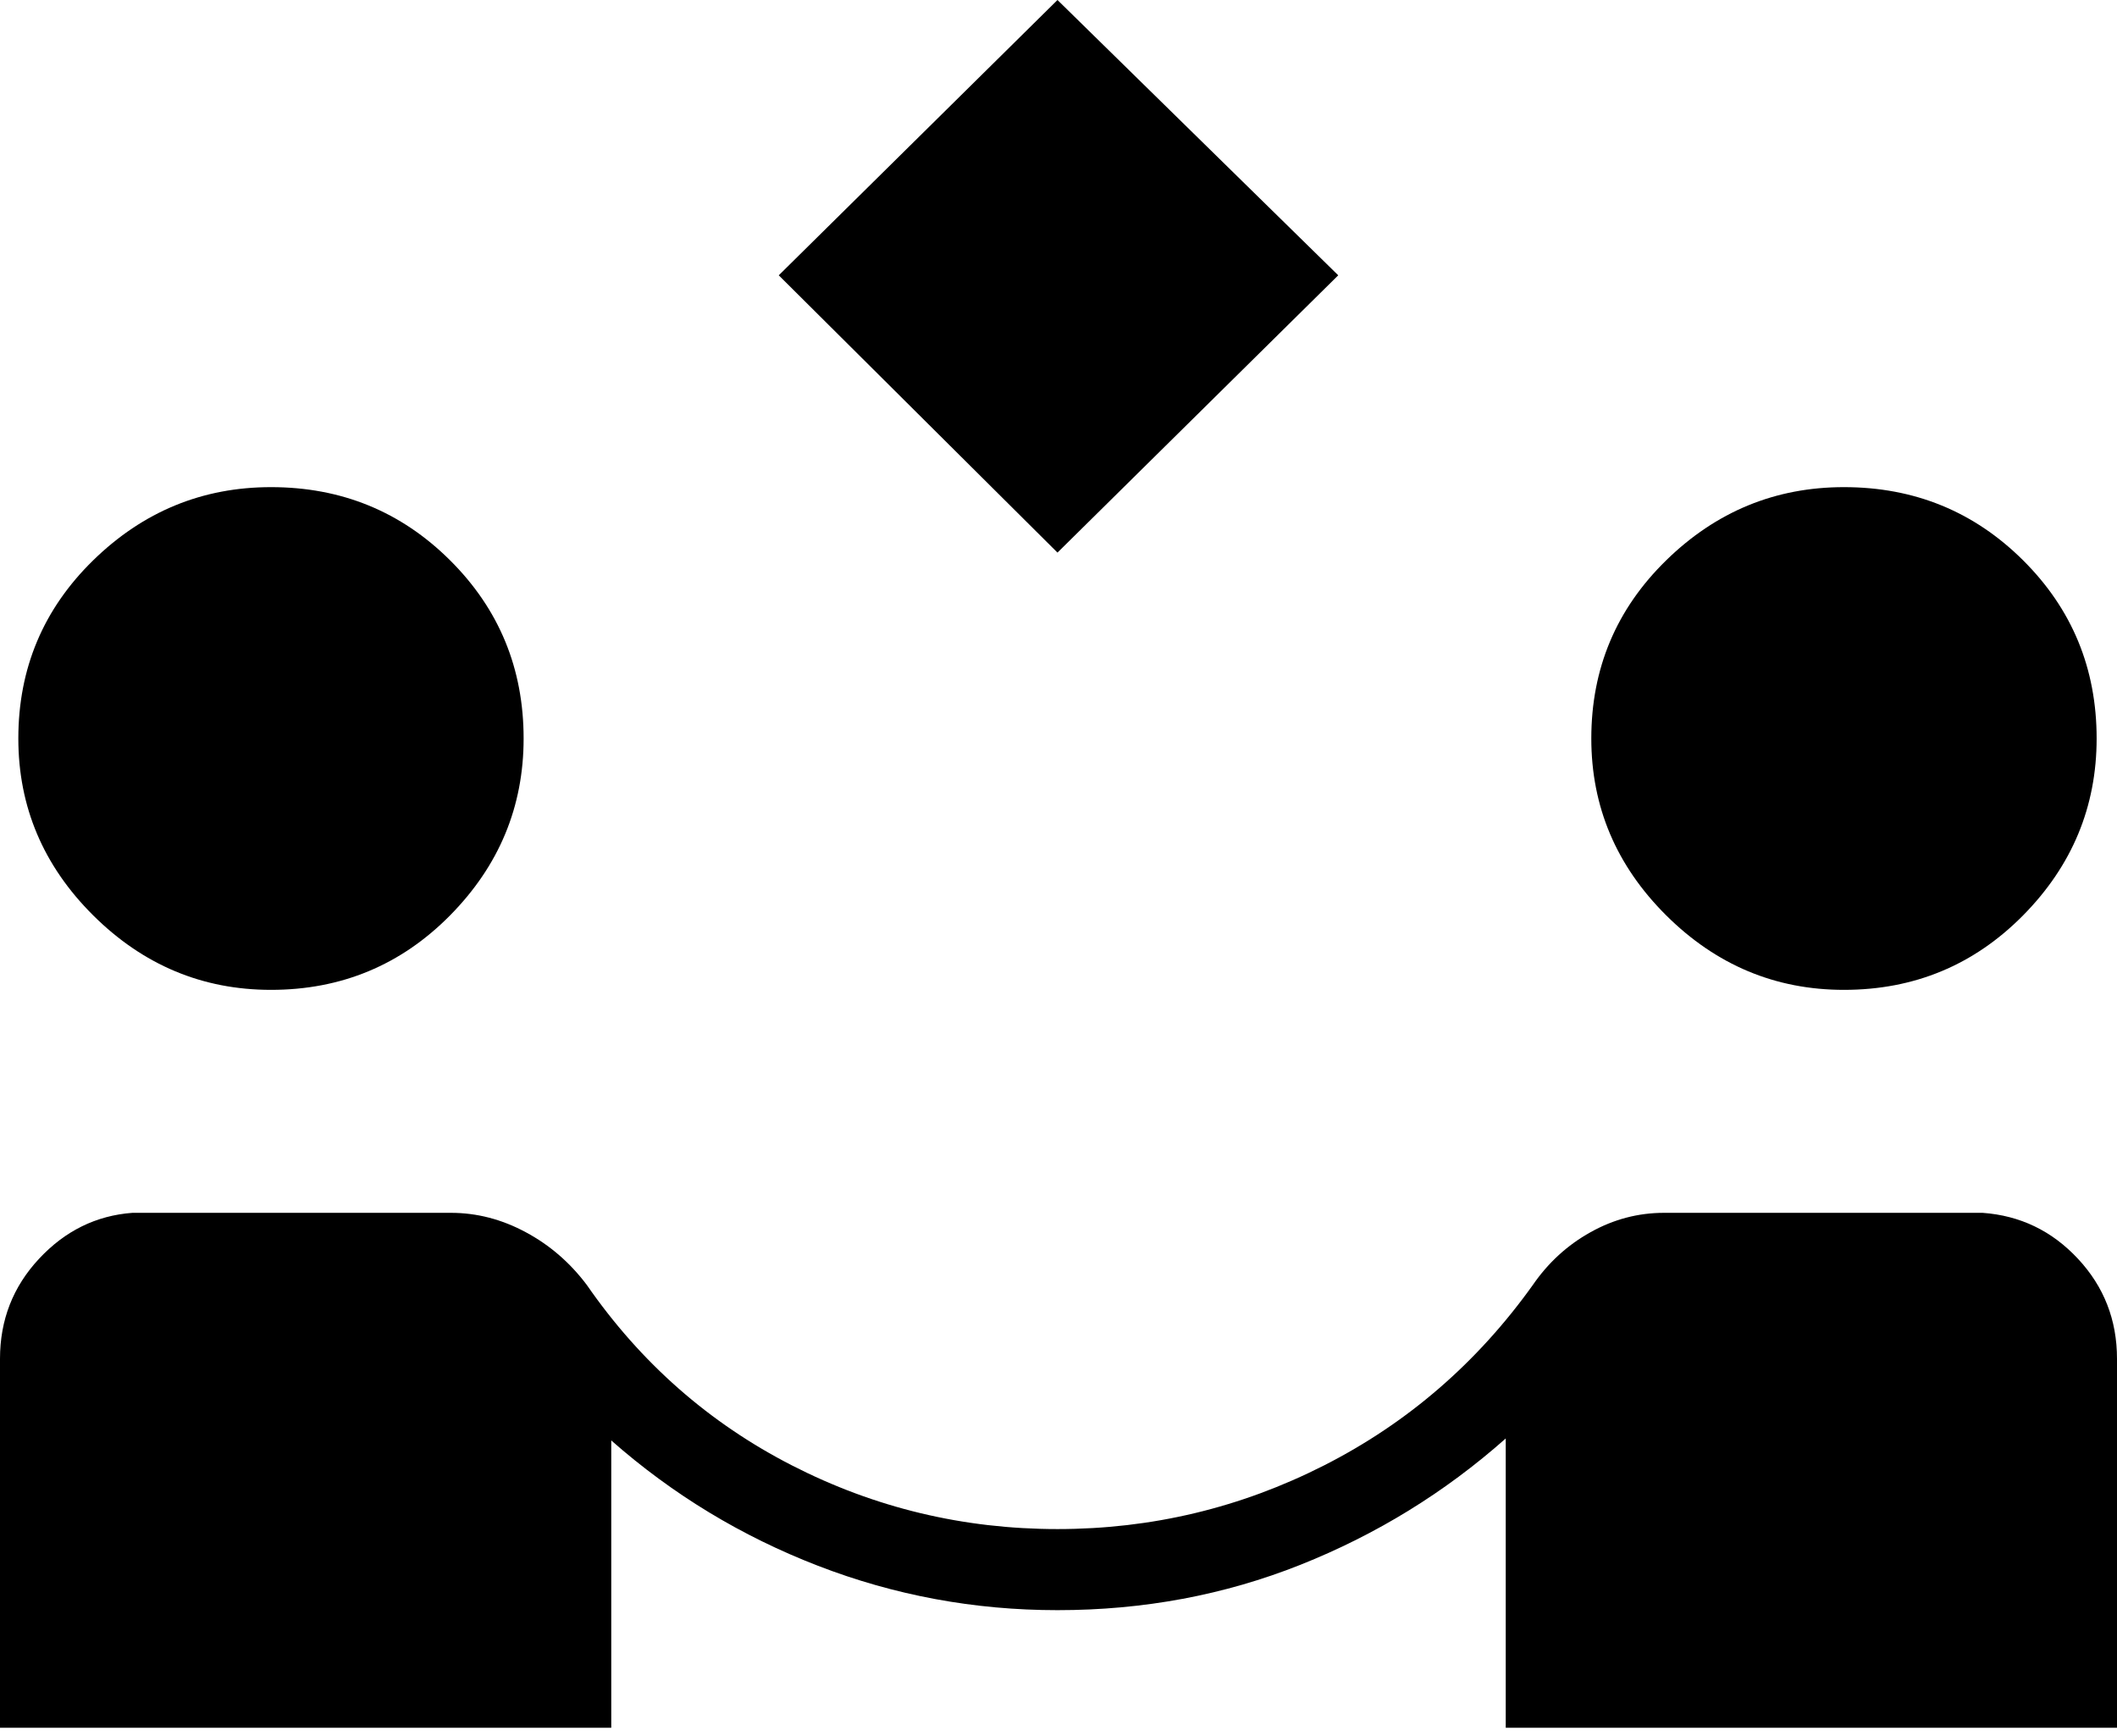 <svg width="50" height="41" viewBox="0 0 50 41" fill="none" xmlns="http://www.w3.org/2000/svg">
<path d="M24.976 13.051L18.393 6.502L24.976 0L31.607 6.502L24.976 13.051ZM0 40.805V32.091C0 31.175 0.307 30.388 0.922 29.729C1.536 29.07 2.271 28.708 3.128 28.644H10.65C11.262 28.644 11.852 28.797 12.418 29.102C12.985 29.406 13.465 29.822 13.86 30.348C15.133 32.187 16.749 33.608 18.706 34.61C20.662 35.612 22.753 36.113 24.976 36.113C27.199 36.113 29.298 35.612 31.271 34.61C33.243 33.608 34.888 32.187 36.203 30.348C36.565 29.822 37.019 29.406 37.565 29.102C38.11 28.797 38.69 28.644 39.302 28.644H46.824C47.713 28.708 48.464 29.07 49.078 29.729C49.693 30.388 50 31.175 50 32.091V40.805H35.563V33.973C34.126 35.247 32.51 36.241 30.715 36.956C28.919 37.671 27.007 38.028 24.976 38.028C23.009 38.028 21.123 37.678 19.317 36.979C17.51 36.281 15.884 35.294 14.437 34.02V40.805H0ZM6.401 23.378C4.78 23.378 3.381 22.791 2.201 21.619C1.022 20.446 0.433 19.053 0.433 17.441C0.433 15.788 1.022 14.385 2.201 13.233C3.381 12.081 4.78 11.505 6.401 11.505C8.062 11.505 9.472 12.081 10.63 13.233C11.788 14.385 12.367 15.788 12.367 17.441C12.367 19.053 11.788 20.446 10.63 21.619C9.472 22.791 8.062 23.378 6.401 23.378ZM43.551 23.378C41.931 23.378 40.532 22.791 39.353 21.619C38.174 20.446 37.584 19.053 37.584 17.441C37.584 15.788 38.174 14.385 39.353 13.233C40.532 12.081 41.931 11.505 43.551 11.505C45.213 11.505 46.623 12.081 47.782 13.233C48.94 14.385 49.519 15.788 49.519 17.441C49.519 19.053 48.94 20.446 47.782 21.619C46.623 22.791 45.213 23.378 43.551 23.378Z" fill="black"/>
</svg>
